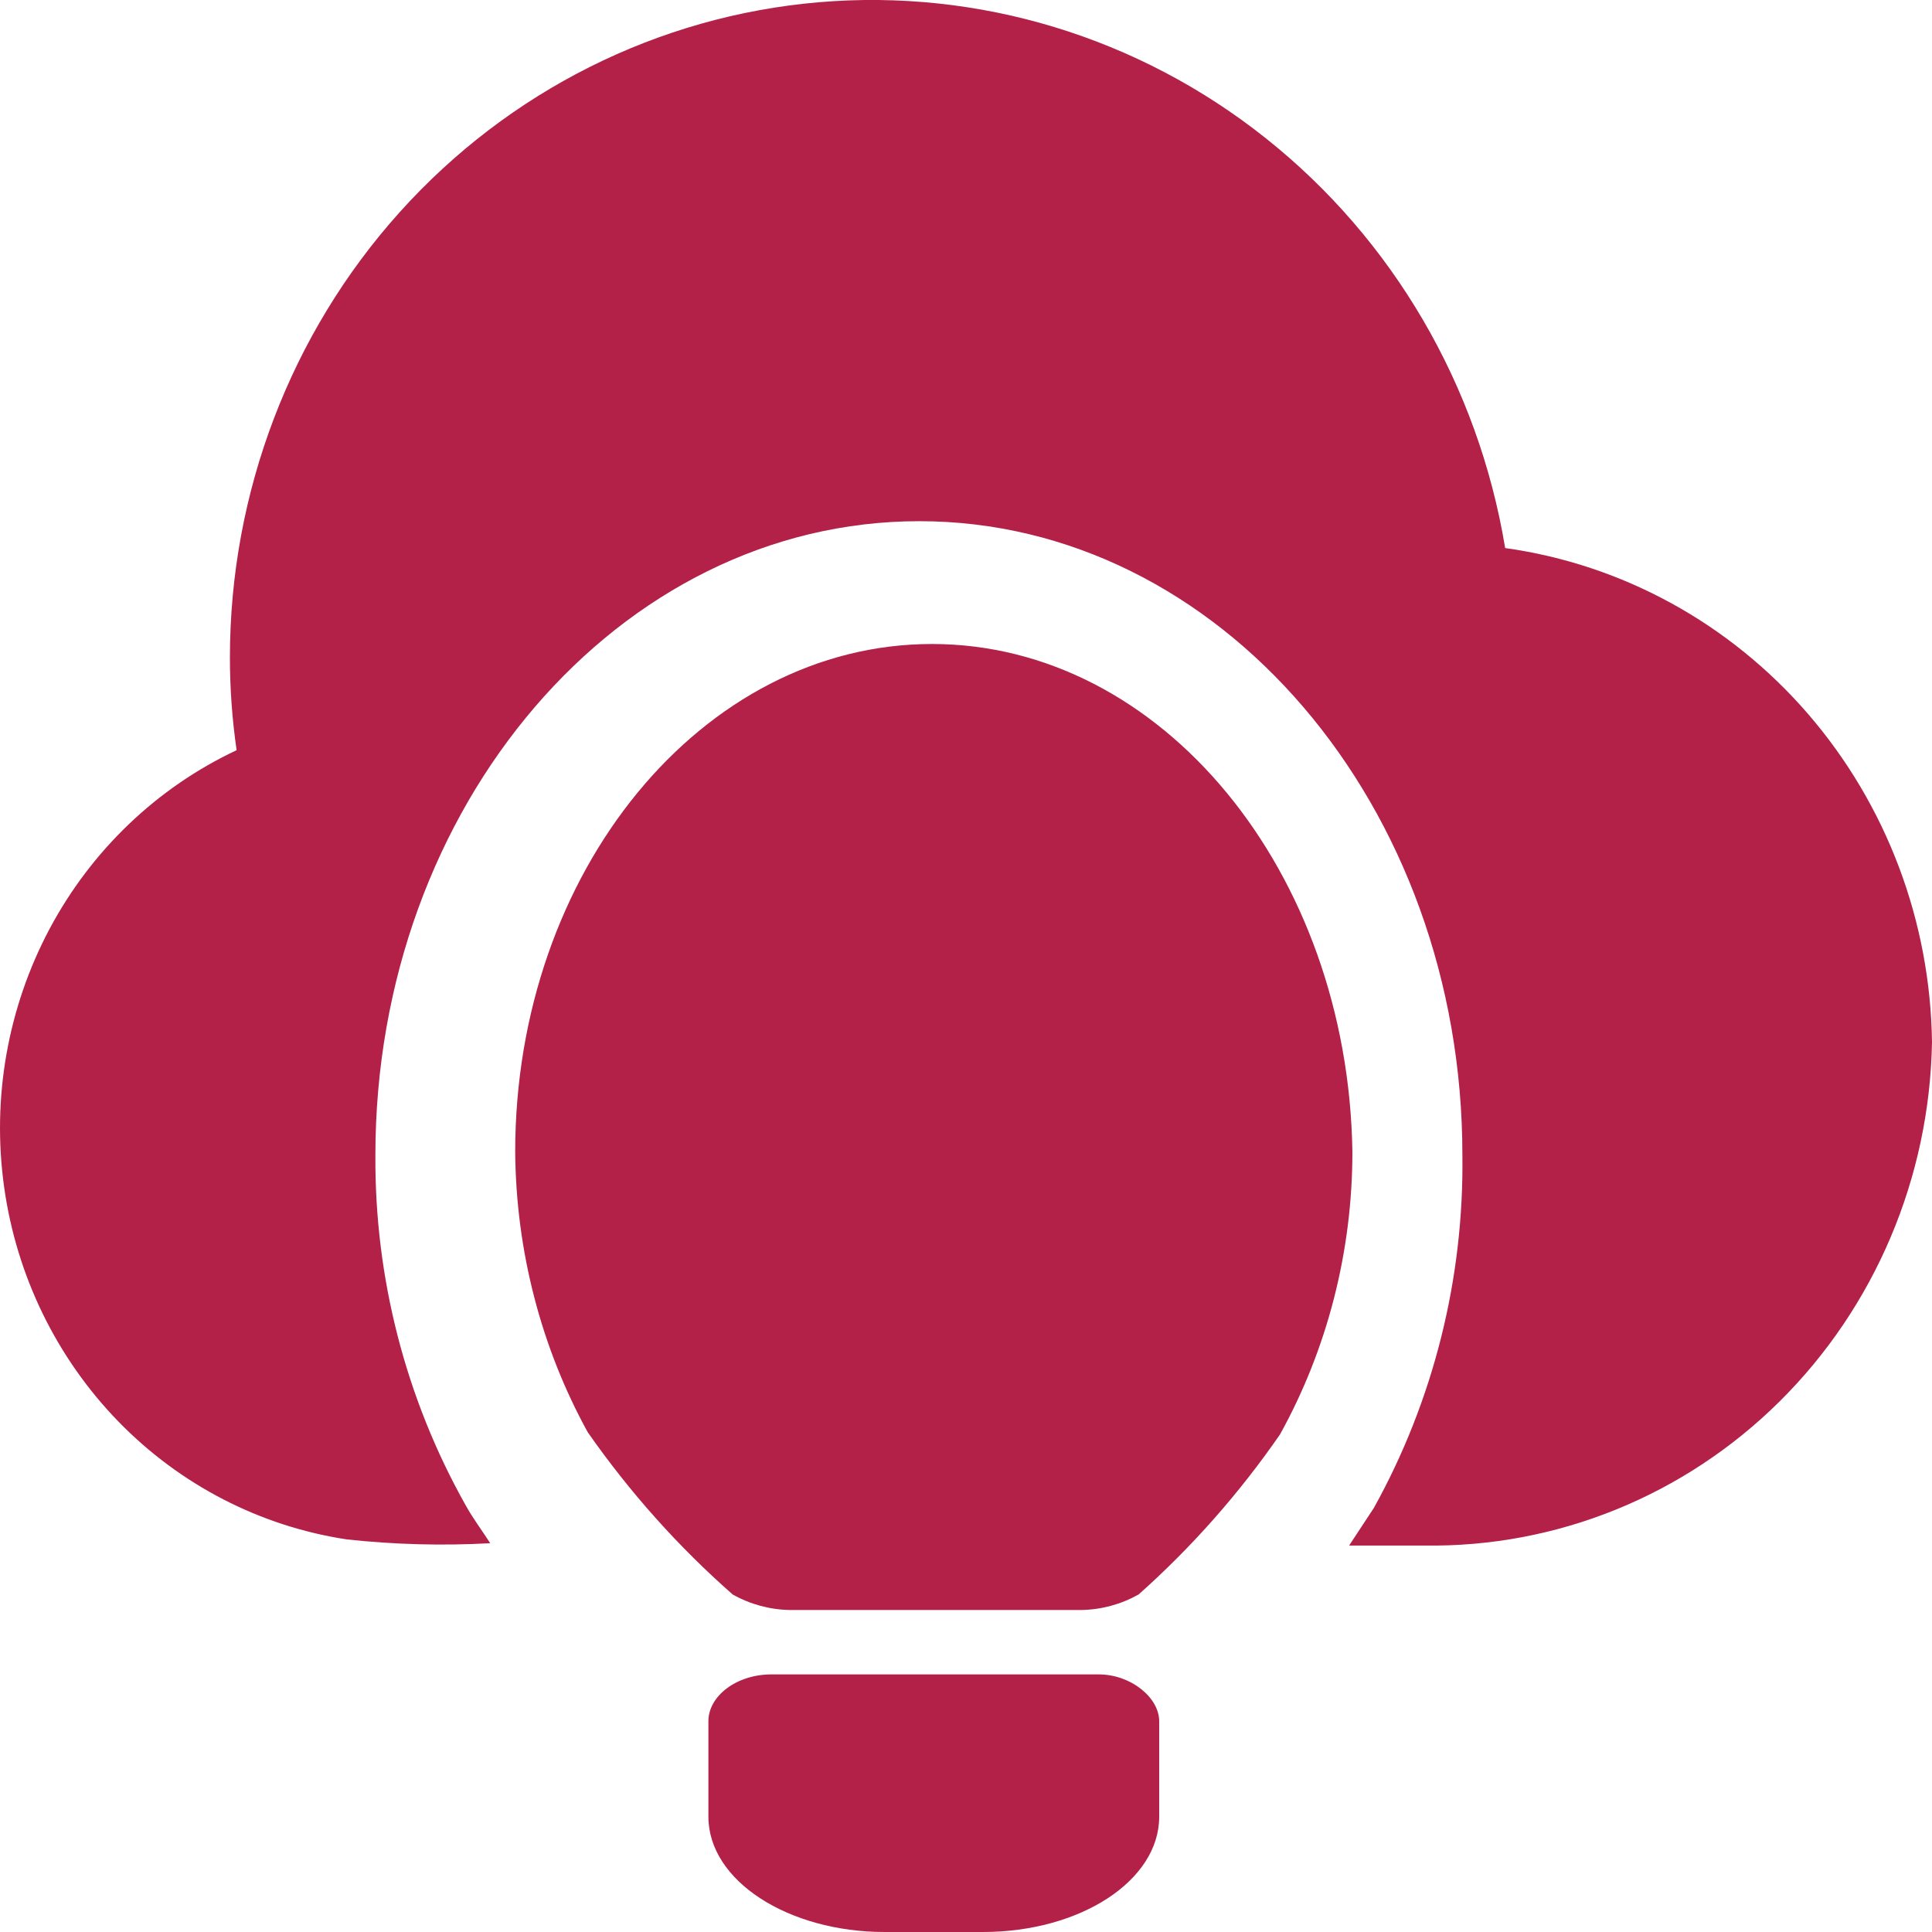 <svg width="30" height="30" viewBox="0 0 30 30" fill="none" xmlns="http://www.w3.org/2000/svg">
<path d="M23.372 8.51C22.955 5.986 21.628 3.714 19.653 2.145C17.679 0.575 15.201 -0.178 12.711 0.035C10.22 0.249 7.899 1.412 6.206 3.295C4.513 5.179 3.572 7.645 3.57 10.205C3.57 10.688 3.605 11.171 3.674 11.649C2.439 12.229 1.42 13.203 0.769 14.425C0.119 15.648 -0.129 17.053 0.064 18.431C0.256 19.809 0.879 21.087 1.838 22.073C2.797 23.059 4.042 23.701 5.387 23.904C6.126 23.984 6.87 24.004 7.612 23.963C7.483 23.76 7.344 23.581 7.227 23.367C6.299 21.716 5.817 19.842 5.829 17.937C5.829 12.508 9.615 8.093 14.274 8.093C18.934 8.093 22.708 12.508 22.708 17.937C22.733 19.856 22.259 21.746 21.334 23.414L20.949 23.999H22.114C24.171 24.031 26.156 23.226 27.634 21.761C29.112 20.296 29.963 18.29 30 16.183C29.975 14.303 29.292 12.495 28.076 11.087C26.86 9.679 25.191 8.764 23.372 8.51Z" fill="#B32048"/>
<path d="M14.472 10C10.904 10 8 13.533 8 17.886C8.012 19.418 8.4 20.919 9.126 22.239C9.779 23.173 10.535 24.019 11.377 24.759C11.651 24.913 11.956 24.995 12.266 25H16.791C17.101 24.995 17.405 24.913 17.68 24.759C18.502 24.028 19.239 23.194 19.875 22.275C20.611 20.947 21 19.431 21 17.886C20.933 13.533 18.04 10 14.472 10Z" fill="#B32048"/>
<path d="M17.058 26H11.979C11.434 26 11 26.337 11 26.727V28.209C11 29.205 12.239 30 13.738 30H15.262C16.773 30 18 29.205 18 28.209V26.727C18 26.364 17.566 26 17.058 26Z" fill="#B32048"/>
</svg>

